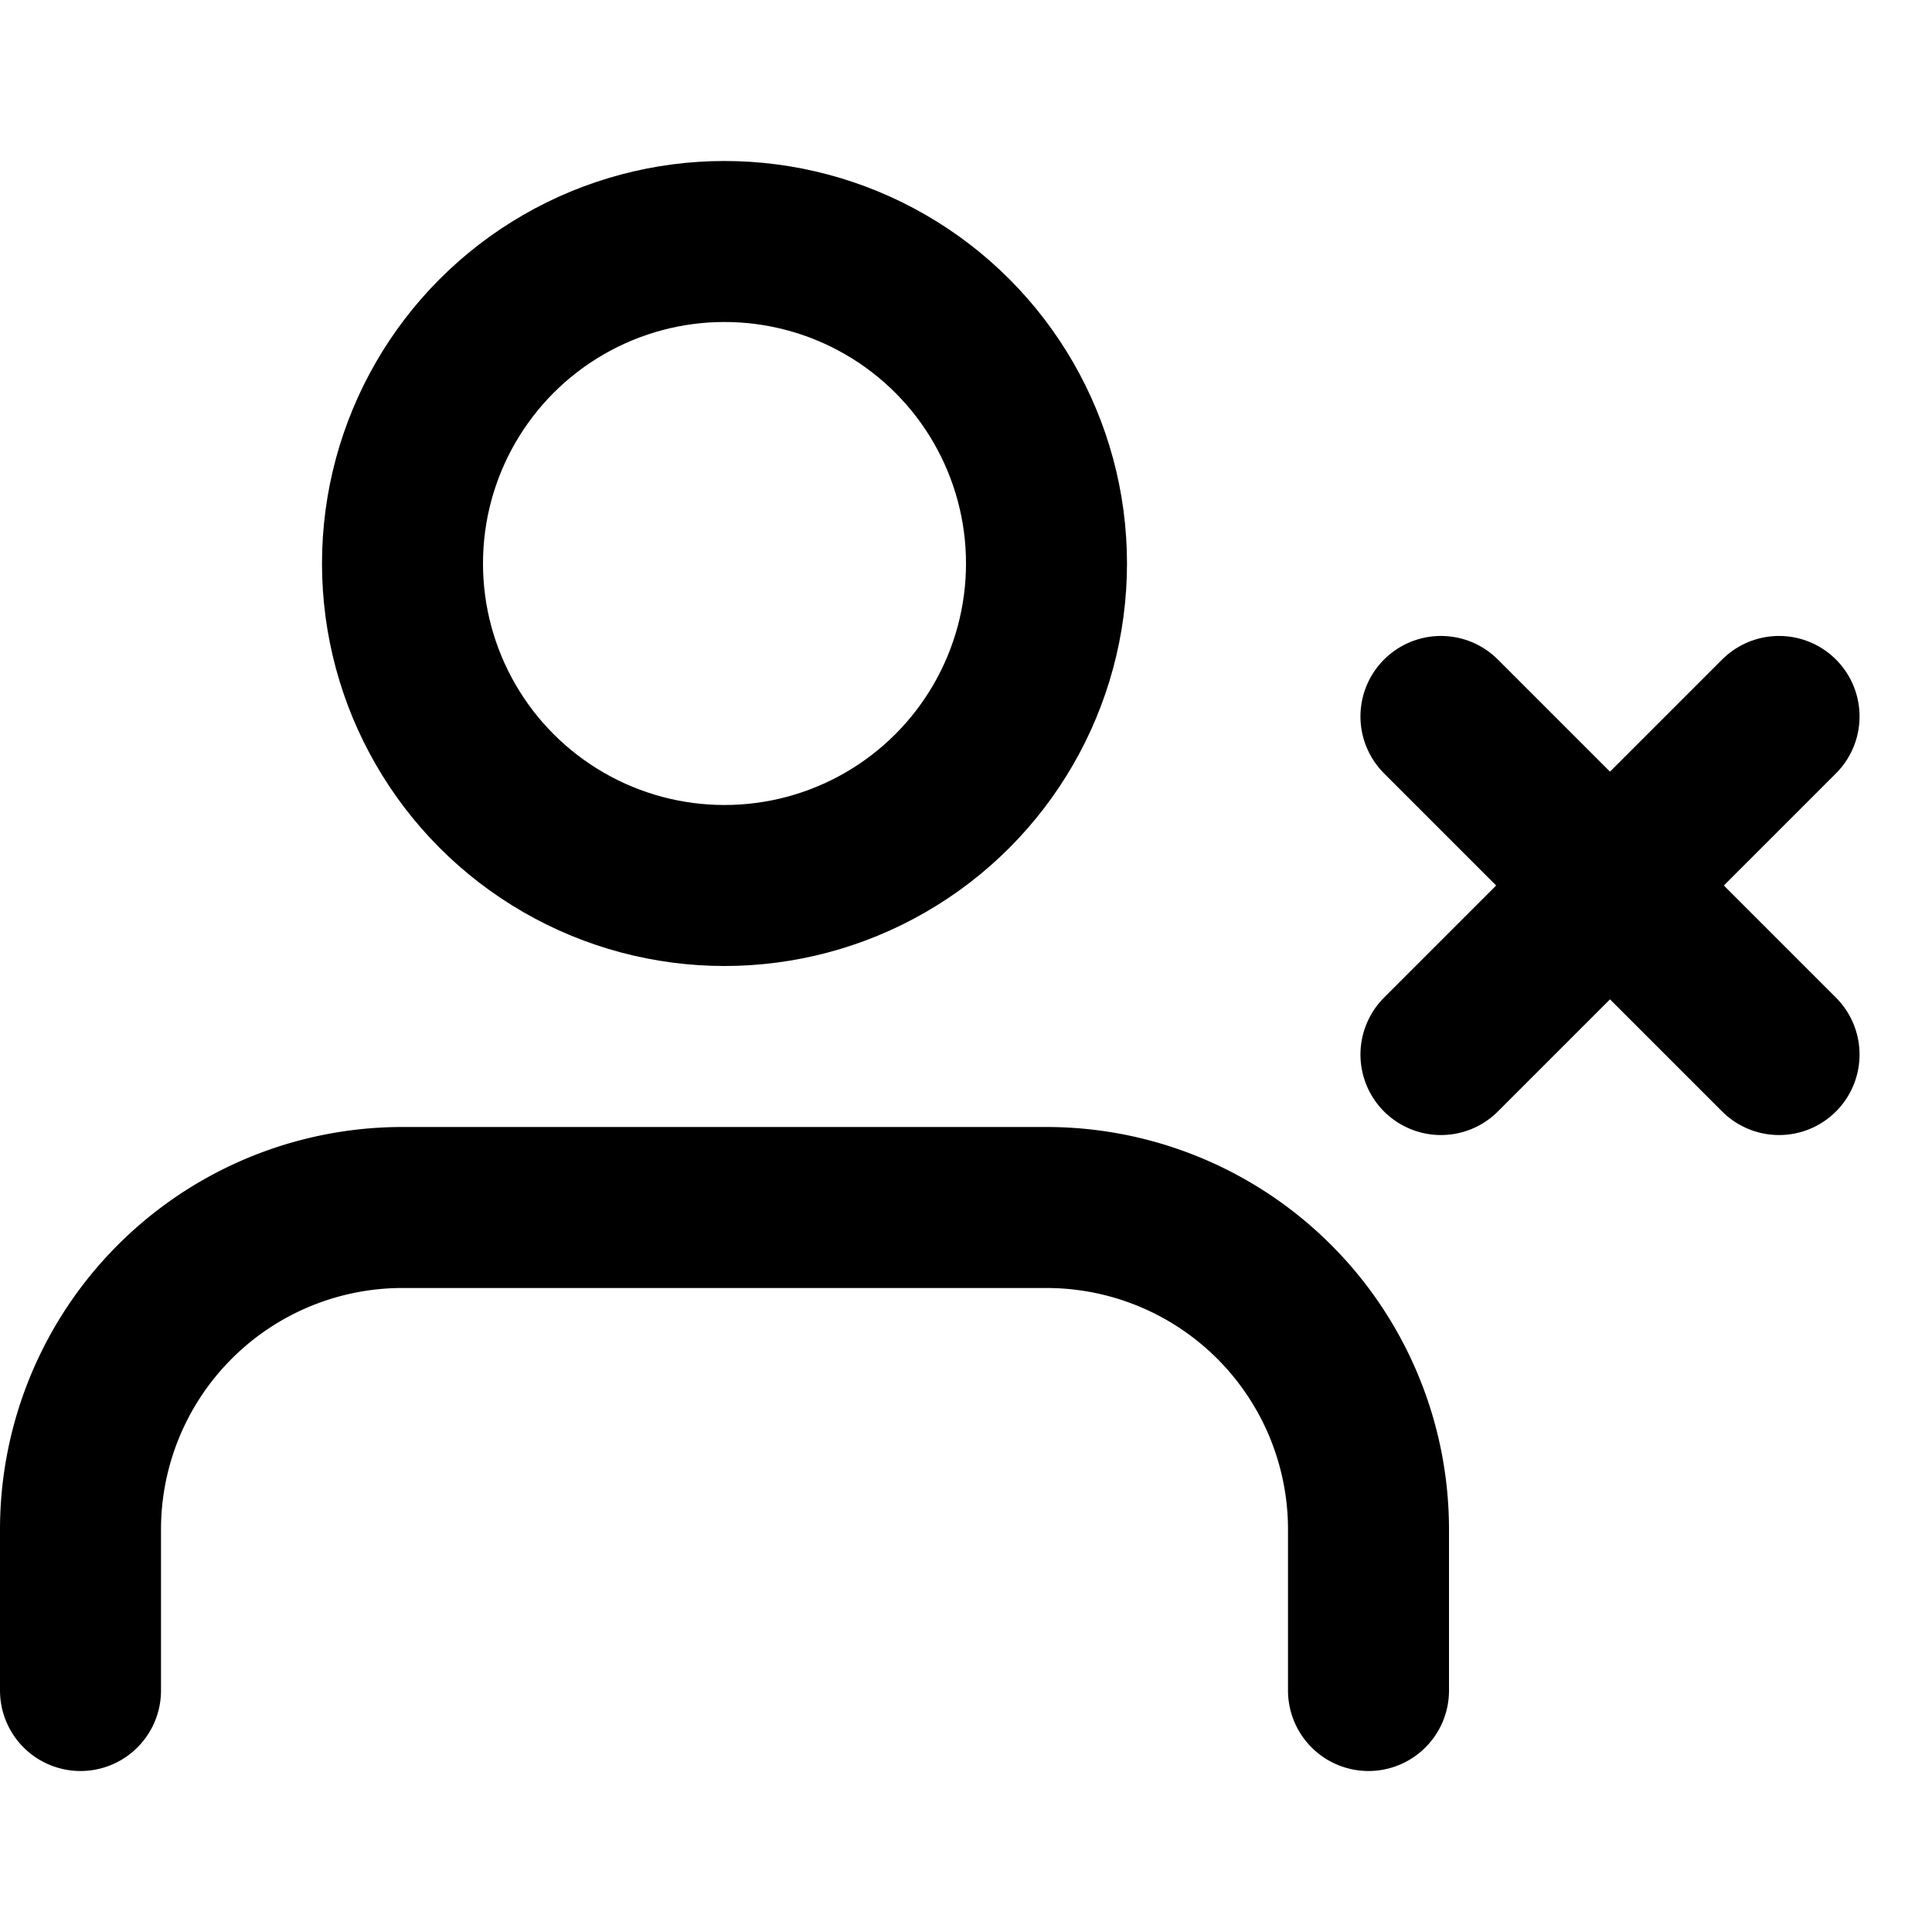 <?xml version="1.0" encoding="utf-8"?><!-- Скачано с сайта svg4.ru / Downloaded from svg4.ru -->
<svg width="800px" height="800px" viewBox="0 0 24 24" xmlns="http://www.w3.org/2000/svg">
  <title>i</title>
  <g id="Complete">
    <g id="user-x">
      <g>
        <path d="M17,21V19a4,4,0,0,0-4-4H5a4,4,0,0,0-4,4v2" fill="none" stroke="#000000" stroke-linecap="round" stroke-linejoin="round" stroke-width="2"/>
        <circle cx="9" cy="7" r="4" fill="none" stroke="#000000" stroke-linecap="round" stroke-linejoin="round" stroke-width="2"/>
        <line x1="17.9" y1="13.1" x2="22.1" y2="8.9" fill="none" stroke="#000000" stroke-linecap="round" stroke-linejoin="round" stroke-width="2"/>
        <line x1="17.9" y1="8.9" x2="22.1" y2="13.1" fill="none" stroke="#000000" stroke-linecap="round" stroke-linejoin="round" stroke-width="2"/>
      </g>
    </g>
  </g>
</svg>